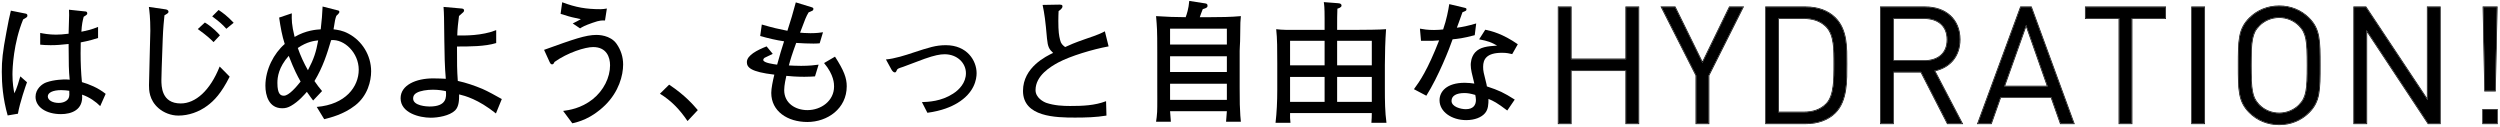 <svg width="750" height="38" viewBox="0 0 750 38" fill="none" xmlns="http://www.w3.org/2000/svg">
<path d="M455.34 13.275L453.66 16.235C452.86 16.035 451.98 15.835 450.62 15.835C445.98 15.835 444.94 17.755 444.94 20.035C444.94 21.315 445.06 21.715 445.98 25.395C445.98 25.435 446.02 25.835 446.06 25.915C449.78 27.155 451.06 27.755 454.42 29.875L452.18 33.155C449.06 30.795 448.1 30.315 446.54 29.675C446.54 31.195 446.5 32.795 445.5 33.955C444.46 35.195 442.42 36.035 439.86 36.035C435.54 36.035 431.86 33.555 431.86 30.075C431.86 27.475 433.98 24.835 439.42 24.835C440.54 24.835 441.34 24.955 442.3 25.075C441.58 22.195 441.22 20.795 441.22 19.475C441.22 19.075 441.26 17.155 442.54 15.715C444.02 14.115 446.14 13.875 449.14 13.675C447.34 12.675 446.46 12.315 443.74 11.795L445.58 8.915C447.5 9.315 450.78 10.115 455.34 13.275ZM442.78 29.995C442.78 29.555 442.66 28.795 442.58 28.475C441.02 28.035 440.26 27.915 439.3 27.915C436.94 27.915 435.46 28.715 435.46 30.275C435.46 32.035 438.22 32.755 439.74 32.755C441.94 32.755 442.78 31.555 442.78 29.995ZM442.86 7.035L442.42 10.555C438.82 11.515 437.34 11.635 435.78 11.795C434.86 14.475 431.58 22.875 427.9 28.715L424.18 26.755C425.9 24.435 428.26 21.035 431.74 12.115C430.3 12.235 430.1 12.275 426.3 12.235L425.98 8.595C427.1 8.795 428.18 8.995 430.22 8.995C431.34 8.995 432.1 8.915 432.94 8.835C433.98 5.875 434.5 3.035 434.78 1.235L438.98 2.235C439.86 2.435 439.94 2.475 439.94 2.795C439.94 3.195 439.82 3.235 438.74 3.675C437.7 6.635 437.5 7.115 437.06 8.315C438.9 8.075 440.06 7.835 442.86 7.035Z" fill="black"/>
<path d="M415.94 36.835H411.42C411.5 36.315 411.54 34.475 411.54 33.915H387.02C386.98 34.915 387.02 35.875 387.14 36.835H382.66C383.02 33.795 383.18 30.475 383.18 26.995V19.035C383.18 14.755 383.18 11.675 382.86 8.755C383.7 8.835 384.5 8.955 385.74 8.955H392.18H397.38V5.475C397.38 2.195 397.26 1.435 397.14 0.635L401.34 0.955C402.1 0.995 402.46 1.195 402.46 1.675C402.46 2.275 401.46 2.515 401.22 2.595C401.14 5.035 401.14 5.075 401.14 8.955H407.26C409.18 8.955 414.06 8.915 415.82 8.755C415.58 12.075 415.46 16.195 415.46 19.555V26.675C415.46 30.195 415.5 33.675 415.94 36.835ZM411.54 19.595V12.235H401.14V19.595H411.54ZM411.54 30.555V23.075H401.14V30.555H411.54ZM397.38 19.595V12.235H387.02V19.595H397.38ZM397.38 30.555V23.075H387.02V30.555H397.38Z" fill="black"/>
<path d="M372.26 36.515H367.82C367.9 35.755 367.98 34.795 368.06 33.355H351.02C351.22 36.075 351.26 36.355 351.26 36.515H346.82C346.94 35.555 347.1 34.755 347.14 33.595C347.22 32.395 347.18 27.035 347.18 25.915V15.715C347.18 8.475 347.1 8.355 346.82 4.835C351.06 5.075 351.54 5.115 355.7 5.155C356.02 4.315 356.58 2.675 356.78 0.275L361.42 0.995C361.9 1.075 362.26 1.115 362.26 1.715C362.26 1.995 362.18 2.195 361.78 2.395C361.62 2.475 360.98 2.715 360.82 2.755C360.3 4.115 360.22 4.275 359.94 5.155H362.94C365.86 5.155 369.42 5.115 372.26 4.835C372.14 6.195 372.06 6.835 372.06 10.515C372.06 11.435 372.02 13.315 371.94 14.195C371.9 14.595 371.9 14.995 371.9 15.275V26.235C371.9 27.915 371.9 29.995 371.94 31.315C372.06 34.515 372.14 35.355 372.26 36.515ZM368.06 21.595V16.875H351.02V21.595H368.06ZM368.06 13.355V8.595H351.02V13.355H368.06ZM368.06 29.955V25.115H351.02V29.955H368.06Z" fill="black"/>
<path d="M332.58 13.915C327.78 14.795 321.14 16.795 317.46 18.755C315.26 19.955 310.66 22.635 310.66 27.035C310.66 29.315 313.02 30.555 313.94 30.875C316.34 31.675 318.9 31.795 321.02 31.795C324.7 31.795 328.38 31.675 331.82 30.355L331.94 34.675C328.82 35.195 325.66 35.275 322.5 35.275C316.78 35.275 306.9 35.115 306.9 27.275C306.9 20.155 313.94 16.835 315.94 15.875C314.74 14.755 314.34 14.075 314.1 11.595C313.62 6.075 313.34 4.115 312.78 1.475L317.18 1.395C318.38 1.355 318.74 1.395 318.74 1.915C318.74 2.515 318.02 3.035 317.58 3.315C317.54 4.155 317.5 5.035 317.5 6.235C317.5 9.515 317.7 10.675 318.02 11.955C318.3 13.155 318.78 13.515 319.54 14.115C320.82 13.515 322.34 12.835 325.7 11.675C329.54 10.395 330.46 9.915 331.46 9.395L332.58 13.915Z" fill="black"/>
<path d="M292.98 21.955C292.98 23.715 292.38 27.795 287.22 30.915C285.34 32.035 282.58 33.235 278.22 33.835L276.58 30.635C278.54 30.555 282.3 30.435 285.9 28.115C287.74 26.955 289.78 24.835 289.78 21.955C289.78 18.915 287.18 16.275 283.38 16.275C282.02 16.275 280.34 16.595 277.38 17.635C276.46 17.955 271.98 19.675 270.98 20.035C269.42 20.555 269.26 20.595 269.06 21.035C268.78 21.635 268.74 21.715 268.42 21.715C267.9 21.715 267.46 20.915 267.42 20.835L265.78 17.835C268.3 17.635 271.82 16.515 273.94 15.795C278.7 14.235 280.78 13.555 283.74 13.555C290.14 13.555 292.98 18.195 292.98 21.955Z" fill="black"/>
<path d="M254.02 25.875C254.02 32.595 248.22 36.595 242.22 36.595C236.22 36.595 231.38 33.355 231.38 27.875C231.38 26.515 231.82 24.355 232.3 22.395C225.14 21.555 224.06 20.195 224.06 18.635C224.06 16.555 227.26 14.995 229.98 13.915L231.82 16.155C231.58 16.275 229.38 17.315 229.34 17.355C229.14 17.515 228.98 17.755 228.98 17.995C228.98 18.875 232.26 19.275 233.14 19.395C234.18 15.675 234.3 15.275 235.22 12.395C232.78 12.035 230.42 11.475 228.06 10.795L228.54 7.355C232.14 8.395 233.1 8.595 236.22 9.235C237.5 5.235 237.62 4.795 238.74 0.715L243.58 2.195C243.94 2.315 244.02 2.475 244.02 2.675C244.02 2.995 243.82 3.195 243.58 3.275C243.42 3.355 242.7 3.635 242.58 3.715C241.78 5.075 241.62 5.555 240.02 9.795C240.5 9.835 241.62 9.955 243.14 9.955C245.02 9.955 246.1 9.795 246.9 9.675L245.9 12.995C245.34 13.035 244.82 13.075 244.06 13.075C242.58 13.075 240.54 12.995 238.86 12.875C237.66 16.115 237.1 17.955 236.66 19.635C237.38 19.675 238.94 19.755 240.34 19.755C242.82 19.755 244.42 19.555 245.58 19.395L244.5 22.915C243.74 22.955 242.9 23.035 241.3 23.035C239.02 23.035 236.94 22.875 235.9 22.755C235.74 23.435 235.26 25.555 235.26 27.035C235.26 30.995 238.66 33.035 242.22 33.035C246.38 33.035 250.22 30.235 250.22 25.955C250.22 25.195 250.22 22.475 247.22 18.915L250.5 16.995C253.18 21.155 254.02 23.395 254.02 25.875Z" fill="black"/>
<path d="M209.34 33.035L206.26 36.315C203.9 32.835 201.42 30.235 197.98 28.115L200.74 25.395C205.62 28.635 208.02 31.515 209.34 33.035Z" fill="black"/>
<path d="M182.06 2.555L181.5 6.155C180.78 6.115 179.98 6.035 177.78 6.835C175.38 7.675 174.7 8.075 174.02 8.515L171.82 7.035C172.22 6.875 173.9 5.955 174.26 5.755C171.5 5.155 171.18 5.075 170.66 4.915C168.66 4.315 168.42 4.235 168.18 4.155L168.66 0.675C172.78 2.235 175.86 2.755 180.18 2.755C180.9 2.755 181.26 2.675 182.06 2.555ZM186.94 19.355C186.94 22.635 185.66 27.475 181.58 31.515C177.34 35.675 173.42 36.595 171.7 36.995L168.94 33.275C170.7 33.035 174.26 32.555 177.78 29.795C181.1 27.155 183.02 23.235 183.02 19.595C183.02 17.115 181.94 14.115 177.94 14.115C175.58 14.115 170.3 15.755 166.34 18.595C166.22 18.915 166.02 19.315 165.62 19.315C165.18 19.315 165.02 18.915 164.66 18.115L163.22 14.955C172.1 11.755 175.7 10.475 178.94 10.475C179.42 10.475 183.1 10.475 184.98 13.155C186.26 14.995 186.94 17.075 186.94 19.355Z" fill="black"/>
<path d="M150.54 29.715L148.78 34.035C143.42 29.755 139.54 28.755 137.74 28.315C137.74 29.995 137.7 31.955 136.54 33.115C134.86 34.755 131.38 35.315 129.22 35.315C125.82 35.315 120.18 33.875 120.18 29.475C120.18 25.515 124.82 23.515 129.94 23.515C131.42 23.515 133.02 23.595 133.74 23.635C133.42 20.075 133.34 16.035 133.3 12.195C133.22 5.075 133.22 4.315 133.06 2.075L138.5 2.555C138.78 2.595 139.22 2.635 139.22 3.155C139.22 3.515 139.06 3.635 137.7 4.795C137.46 6.675 137.22 8.635 137.18 10.635C139.42 10.675 144.54 10.755 148.86 9.035V12.915C145.54 13.955 140.78 13.955 137.1 13.955C137.1 19.315 137.1 20.875 137.34 24.275C139.9 24.835 142.34 25.675 144.74 26.675C146.38 27.395 148.62 28.635 150.54 29.715ZM133.78 27.355C132.9 27.155 131.58 26.915 129.86 26.915C128.02 26.915 126.14 27.235 125.1 27.795C124.62 28.035 123.94 28.515 123.94 29.555C123.94 31.755 128.06 31.955 128.86 31.955C134.14 31.955 133.9 29.035 133.78 27.355Z" fill="black"/>
<path d="M111.34 21.395C111.34 24.315 110.3 28.715 106.54 31.635C103.06 34.355 99.02 35.315 97.26 35.755L95.02 32.075C103.7 31.355 107.62 25.995 107.62 20.915C107.62 15.875 103.34 11.675 99.34 12.035C98.14 16.075 96.9 20.075 94.34 24.315C95.1 25.475 95.82 26.355 96.62 27.315L93.94 30.155C93.42 29.435 92.9 28.795 92.06 27.555C91.42 28.275 89.58 30.475 87.3 31.755C86.38 32.275 85.66 32.475 84.66 32.475C80.66 32.475 79.62 28.635 79.62 25.715C79.62 20.835 82.18 15.995 85.42 13.195C84.62 10.715 84.18 8.275 83.74 5.275L87.54 3.995C87.5 5.955 87.46 7.315 88.38 11.075C91.82 9.075 94.94 8.875 96.22 8.795C96.26 8.235 96.3 7.915 96.58 5.195C96.66 4.155 96.7 3.155 96.78 1.955L101.5 3.155C101.74 3.235 101.82 3.435 101.82 3.555C101.82 3.955 101.14 4.555 100.9 4.755C100.54 5.755 100.5 6.035 100.06 8.795C101.26 8.955 102.74 9.115 104.58 10.115C108.58 12.235 111.34 16.555 111.34 21.395ZM95.46 12.115C94.42 12.235 92.18 12.435 89.34 14.395C90.14 16.715 91.18 18.955 92.38 21.075C94.22 17.555 94.82 15.595 95.46 12.115ZM90.18 24.475C89.18 22.675 88.34 21.155 86.62 16.755C83.58 20.195 83.22 23.115 83.22 24.875C83.22 28.315 84.22 28.715 85.18 28.715C86.66 28.715 88.9 26.075 90.18 24.475Z" fill="black"/>
<path d="M70.1 6.835L67.9 8.635C66.7 7.275 65.7 6.435 63.66 4.915L65.58 2.995C66.82 3.795 68.3 4.915 70.1 6.835ZM65.98 10.595L64.06 12.635C63.18 11.715 62.06 10.675 59.34 8.715L61.46 6.755C63.78 8.115 65.62 10.155 65.98 10.595ZM68.9 22.995C66.38 27.995 64.26 30.195 62.14 31.755C59.62 33.595 56.62 34.675 53.5 34.675C51.3 34.675 49.1 33.795 47.58 32.475C44.7 29.995 44.7 26.915 44.7 25.555C44.7 23.035 45.1 11.195 45.1 9.235C45.1 5.235 44.82 3.235 44.66 2.075L49.62 2.795C49.9 2.835 50.54 2.955 50.54 3.515C50.54 3.875 50.42 3.955 49.34 4.595C49.18 6.155 48.94 8.355 48.82 11.675C48.54 19.315 48.42 22.795 48.42 23.955C48.42 25.835 48.42 31.035 54.22 31.035C58.62 31.035 63.02 27.235 65.9 19.955L68.9 22.995Z" fill="black"/>
<path d="M31.7 28.155L30.06 31.835C28.86 30.595 26.82 29.115 24.62 28.395C25.06 32.995 21.42 34.235 18.3 34.235C13.78 34.235 10.66 32.075 10.66 29.035C10.66 26.675 12.62 25.155 13.9 24.715C16.34 23.835 19.3 23.835 19.66 23.835C20.26 23.835 20.54 23.875 20.9 23.915C20.62 20.755 20.62 19.795 20.58 13.195C18.22 13.435 17.14 13.555 15.18 13.555C13.74 13.555 12.82 13.475 12.06 13.395V9.875C12.98 10.075 14.78 10.395 16.78 10.395C17.82 10.395 18.94 10.315 20.58 10.115C20.58 9.435 20.7 5.515 20.74 4.515C20.74 3.835 20.74 3.595 20.7 2.915L25.58 3.435C25.74 3.435 26.18 3.475 26.18 3.995C26.18 4.355 26.06 4.435 25.1 5.035C24.78 6.315 24.54 7.275 24.42 9.515C25.58 9.275 27.54 8.875 29.42 8.075V11.395C26.66 12.315 24.54 12.635 24.22 12.715C24.22 13.075 24.18 15.755 24.18 15.995C24.18 18.795 24.3 21.835 24.58 24.635C26.66 25.235 29.34 26.275 31.7 28.155ZM20.78 27.235C20.18 27.155 19.38 27.035 18.38 27.035C15.86 27.035 14.34 27.795 14.34 28.915C14.34 30.075 15.78 30.875 17.62 30.875C19.06 30.875 20.22 30.275 20.62 29.355C20.86 28.755 20.82 28.115 20.78 27.235ZM8.22 4.635C8.22 5.115 8.1 5.155 6.94 5.835C4.02 12.955 3.74 20.475 3.74 22.315C3.74 25.035 4.06 26.675 4.3 27.995C4.66 27.275 4.98 26.595 5.38 25.275C5.86 23.595 5.94 23.435 6.1 22.915L8.1 24.675C7.78 25.515 5.9 30.915 5.38 34.115L2.3 34.635C0.86 29.595 0.54 25.035 0.54 21.555C0.54 18.115 0.78 15.715 1.94 9.555C2.46 6.715 2.82 4.995 3.26 3.195L7.66 4.075C7.94 4.115 8.22 4.275 8.22 4.635Z" fill="black"/>
<path d="M749.066 2.147L748.527 27.235H745.489L744.999 2.147H749.066ZM749.115 37.035H744.901V32.919H749.115V37.035Z" fill="black"/>
<path d="M731.993 37.035H728.465L709.943 9.056V37.035H706.219V2.147H709.747L728.269 30.029V2.147H731.993V37.035Z" fill="black"/>
<path d="M695.959 19.591C695.959 26.99 695.959 30.42 692.676 33.703C690.324 36.055 687.237 37.329 683.758 37.329C680.279 37.329 677.192 36.055 674.84 33.703C671.557 30.42 671.557 26.99 671.557 19.591C671.557 12.192 671.557 8.762 674.84 5.479C677.192 3.127 680.279 1.853 683.758 1.853C687.237 1.853 690.324 3.127 692.676 5.479C695.959 8.762 695.959 12.192 695.959 19.591ZM692.235 19.591C692.235 12.29 691.99 9.938 689.785 7.684C688.266 6.116 686.061 5.185 683.758 5.185C681.455 5.185 679.25 6.116 677.731 7.684C675.526 9.938 675.281 12.29 675.281 19.591C675.281 26.892 675.526 29.244 677.731 31.498C679.25 33.066 681.455 33.997 683.758 33.997C686.061 33.997 688.266 33.066 689.785 31.498C691.99 29.244 692.235 26.892 692.235 19.591Z" fill="black"/>
<path d="M661.305 37.035H657.581V2.147H661.305V37.035Z" fill="black"/>
<path d="M649.601 5.479H639.507V37.035H635.783V5.479H625.689V2.147H649.601V5.479Z" fill="black"/>
<path d="M622.145 37.035H618.176L615.383 29.146H600.144L597.351 37.035H593.382L606.22 2.147H609.356L622.145 37.035ZM614.305 25.913L607.837 7.488L601.271 25.913H614.305Z" fill="black"/>
<path d="M588.617 37.035H584.256L576.318 21.552H567.939V37.035H564.215V2.147H577.592C583.668 2.147 587.931 5.822 587.931 11.85C587.931 16.945 584.844 20.277 580.336 21.209L588.617 37.035ZM584.207 11.899C584.207 7.635 581.316 5.479 577.249 5.479H567.939V18.268H577.249C581.316 18.268 584.207 16.162 584.207 11.899Z" fill="black"/>
<path d="M553.981 19.2C553.981 24.05 554.177 30.175 550.551 33.801C548.444 35.908 545.357 37.035 541.731 37.035H529.775V2.147H541.731C545.357 2.147 548.444 3.274 550.551 5.381C554.177 9.007 553.981 14.348 553.981 19.2ZM550.257 19.2C550.257 14.937 550.355 10.527 547.954 8.027C546.141 6.165 543.789 5.479 541.094 5.479H533.499V33.703H541.094C543.789 33.703 546.141 33.017 547.954 31.155C550.355 28.657 550.257 23.462 550.257 19.2Z" fill="black"/>
<path d="M522.882 2.147L512.592 22.63V37.035H508.868V22.63L498.48 2.147H502.498L510.73 18.857L518.864 2.147H522.882Z" fill="black"/>
<path d="M491.557 37.035H487.833V21.11H471.271V37.035H467.547V2.147H471.271V17.779H487.833V2.147H491.557V37.035Z" fill="black"/>
<path d="M749.115 32.919H744.9V37.035H749.115V32.919ZM749.271 1.948L749.266 2.152L748.727 27.239L748.723 27.436H745.293L744.795 1.948H749.271ZM744.999 2.148L745.489 27.236H748.526L749.065 2.148H744.999ZM749.314 37.236H744.701V32.719H749.314V37.236Z" fill="black"/>
<path d="M731.993 2.148H728.27V30.029L709.747 2.148H706.219V37.035H709.943V9.057L728.465 37.035H731.993V2.148ZM732.193 37.236H728.357L710.144 9.721V37.236H706.02V1.948H709.854L709.914 2.036L728.069 29.366V1.948H732.193V37.236Z" fill="black"/>
<path d="M695.959 19.591C695.959 12.424 695.959 8.98 692.975 5.787L692.676 5.48C690.471 3.275 687.62 2.017 684.405 1.868L683.758 1.854C680.279 1.854 677.192 3.128 674.84 5.48L674.542 5.787C671.557 8.98 671.557 12.423 671.557 19.591C671.557 26.99 671.557 30.42 674.84 33.703C677.192 36.055 680.279 37.329 683.758 37.329C687.237 37.329 690.324 36.055 692.676 33.703C695.548 30.831 695.907 27.846 695.952 22.188L695.959 19.591ZM692.035 19.591C692.035 15.937 691.973 13.543 691.641 11.783C691.311 10.037 690.715 8.922 689.642 7.824V7.823C688.161 6.296 686.008 5.385 683.758 5.385C681.507 5.385 679.355 6.296 677.875 7.823L677.874 7.824C676.801 8.922 676.206 10.037 675.876 11.783C675.543 13.543 675.481 15.937 675.481 19.591C675.481 23.245 675.543 25.64 675.876 27.401C676.185 29.037 676.728 30.12 677.679 31.153L677.874 31.359L677.875 31.36C679.355 32.887 681.507 33.797 683.758 33.797V33.997C681.455 33.997 679.25 33.066 677.731 31.498C675.664 29.385 675.319 27.186 675.284 20.904L675.281 19.591C675.281 12.518 675.511 10.09 677.53 7.896L677.731 7.685C679.25 6.117 681.455 5.186 683.758 5.186L684.188 5.197C686.334 5.305 688.361 6.215 689.785 7.685C691.99 9.939 692.235 12.291 692.235 19.591L692.231 20.904C692.196 27.186 691.852 29.385 689.785 31.498C688.266 33.066 686.061 33.997 683.758 33.997V33.797C686.008 33.797 688.161 32.888 689.642 31.36V31.359C690.715 30.262 691.311 29.146 691.641 27.401C691.973 25.64 692.035 23.245 692.035 19.591ZM696.159 19.591C696.159 26.969 696.169 30.493 692.817 33.845C690.427 36.236 687.288 37.529 683.758 37.529C680.227 37.529 677.089 36.236 674.698 33.845C671.346 30.493 671.357 26.969 671.357 19.591C671.357 12.214 671.347 8.69 674.698 5.338C677.089 2.948 680.227 1.654 683.758 1.654C687.288 1.654 690.427 2.948 692.817 5.338C696.169 8.69 696.159 12.214 696.159 19.591Z" fill="black"/>
<path d="M661.305 2.148H657.581V37.035H661.305V2.148ZM661.505 37.236H657.381V1.948H661.505V37.236Z" fill="black"/>
<path d="M649.602 5.48V2.148H625.689V5.48H635.783V37.035H639.507V5.48H649.602ZM649.801 5.679H639.707V37.236H635.583V5.679H625.489V1.948H649.801V5.679Z" fill="black"/>
<path d="M609.496 1.948L622.432 37.236H618.035L617.987 37.102L615.241 29.346H600.286L597.54 37.102L597.492 37.236H593.096L593.194 36.966L606.032 2.078L606.08 1.948H609.496ZM606.22 2.148L593.382 37.035H597.351L600.145 29.147H615.383L618.176 37.035H622.146L609.356 2.148H606.22ZM614.305 25.912H601.271L607.837 7.489L614.305 25.912ZM601.555 25.712H614.022L607.835 8.088L601.555 25.712Z" fill="black"/>
<path d="M587.931 11.85C587.931 6.011 583.93 2.38 578.156 2.158L577.592 2.148V1.948C580.67 1.948 583.306 2.879 585.175 4.591C587.046 6.305 588.131 8.787 588.131 11.85C588.131 14.44 587.345 16.594 585.977 18.22C584.66 19.784 582.812 20.846 580.633 21.346L588.947 37.236H584.134L584.078 37.126L576.195 21.751H568.139V37.236H564.015V1.948H577.592V2.148H564.215V37.035H567.938V21.551H576.317L584.256 37.035H588.617L580.336 21.208C584.703 20.306 587.737 17.151 587.922 12.322L587.931 11.85ZM584.007 11.899C584.007 9.816 583.303 8.269 582.122 7.241C580.937 6.21 579.249 5.679 577.249 5.679H568.139V18.069H577.249V18.269H567.938V5.48H577.249C581.316 5.48 584.207 7.636 584.207 11.899L584.198 12.291C584.025 16.291 581.189 18.269 577.249 18.269V18.069C579.25 18.069 580.938 17.55 582.122 16.53C583.302 15.515 584.007 13.982 584.007 11.899Z" fill="black"/>
<path d="M553.981 19.2C553.981 14.348 554.177 9.007 550.551 5.381C548.575 3.406 545.739 2.292 542.404 2.16L541.731 2.148V1.948C545.398 1.948 548.54 3.087 550.692 5.239C552.544 7.091 553.415 9.378 553.823 11.798C554.231 14.213 554.181 16.782 554.181 19.2C554.181 21.618 554.23 24.381 553.823 26.991C553.416 29.602 552.548 32.087 550.692 33.943C548.54 36.095 545.398 37.236 541.731 37.236H529.575V1.948H541.731V2.148H529.775V37.035H541.731L542.404 37.023C545.739 36.891 548.575 35.776 550.551 33.801C553.724 30.628 553.97 25.542 553.982 21.071L553.981 19.2ZM550.057 17.598C550.051 16 550.013 14.428 549.808 12.98C549.535 11.05 548.968 9.373 547.811 8.167L547.474 7.84C545.759 6.273 543.588 5.679 541.094 5.679H533.699V33.503H541.094V33.703H533.499V5.48H541.094C543.789 5.48 546.141 6.166 547.954 8.028C550.055 10.214 550.243 13.864 550.257 17.598V20.834C550.243 24.718 550.055 28.969 547.954 31.155L547.607 31.491C545.845 33.1 543.62 33.703 541.094 33.703V33.503C543.754 33.503 546.047 32.827 547.811 31.016C548.964 29.814 549.533 27.946 549.808 25.814C550.013 24.218 550.051 22.497 550.057 20.835V17.598Z" fill="black"/>
<path d="M502.623 1.948L502.678 2.059L510.729 18.402L518.739 1.948H523.206L512.792 22.676V37.236H508.668V22.677L498.154 1.948H502.623ZM512.592 37.035V22.629L522.882 2.148H518.864L510.73 18.857L502.498 2.148H498.48L508.868 22.629V37.035H512.592Z" fill="black"/>
<path d="M471.271 2.148H467.547V37.035H471.271V21.111H487.833V37.035H491.557V2.148H487.833V17.779H471.271V2.148ZM491.757 37.236H487.633V21.311H471.471V37.236H467.347V1.948H471.471V17.578H487.633V1.948H491.757V37.236Z" fill="black"/>
</svg>
